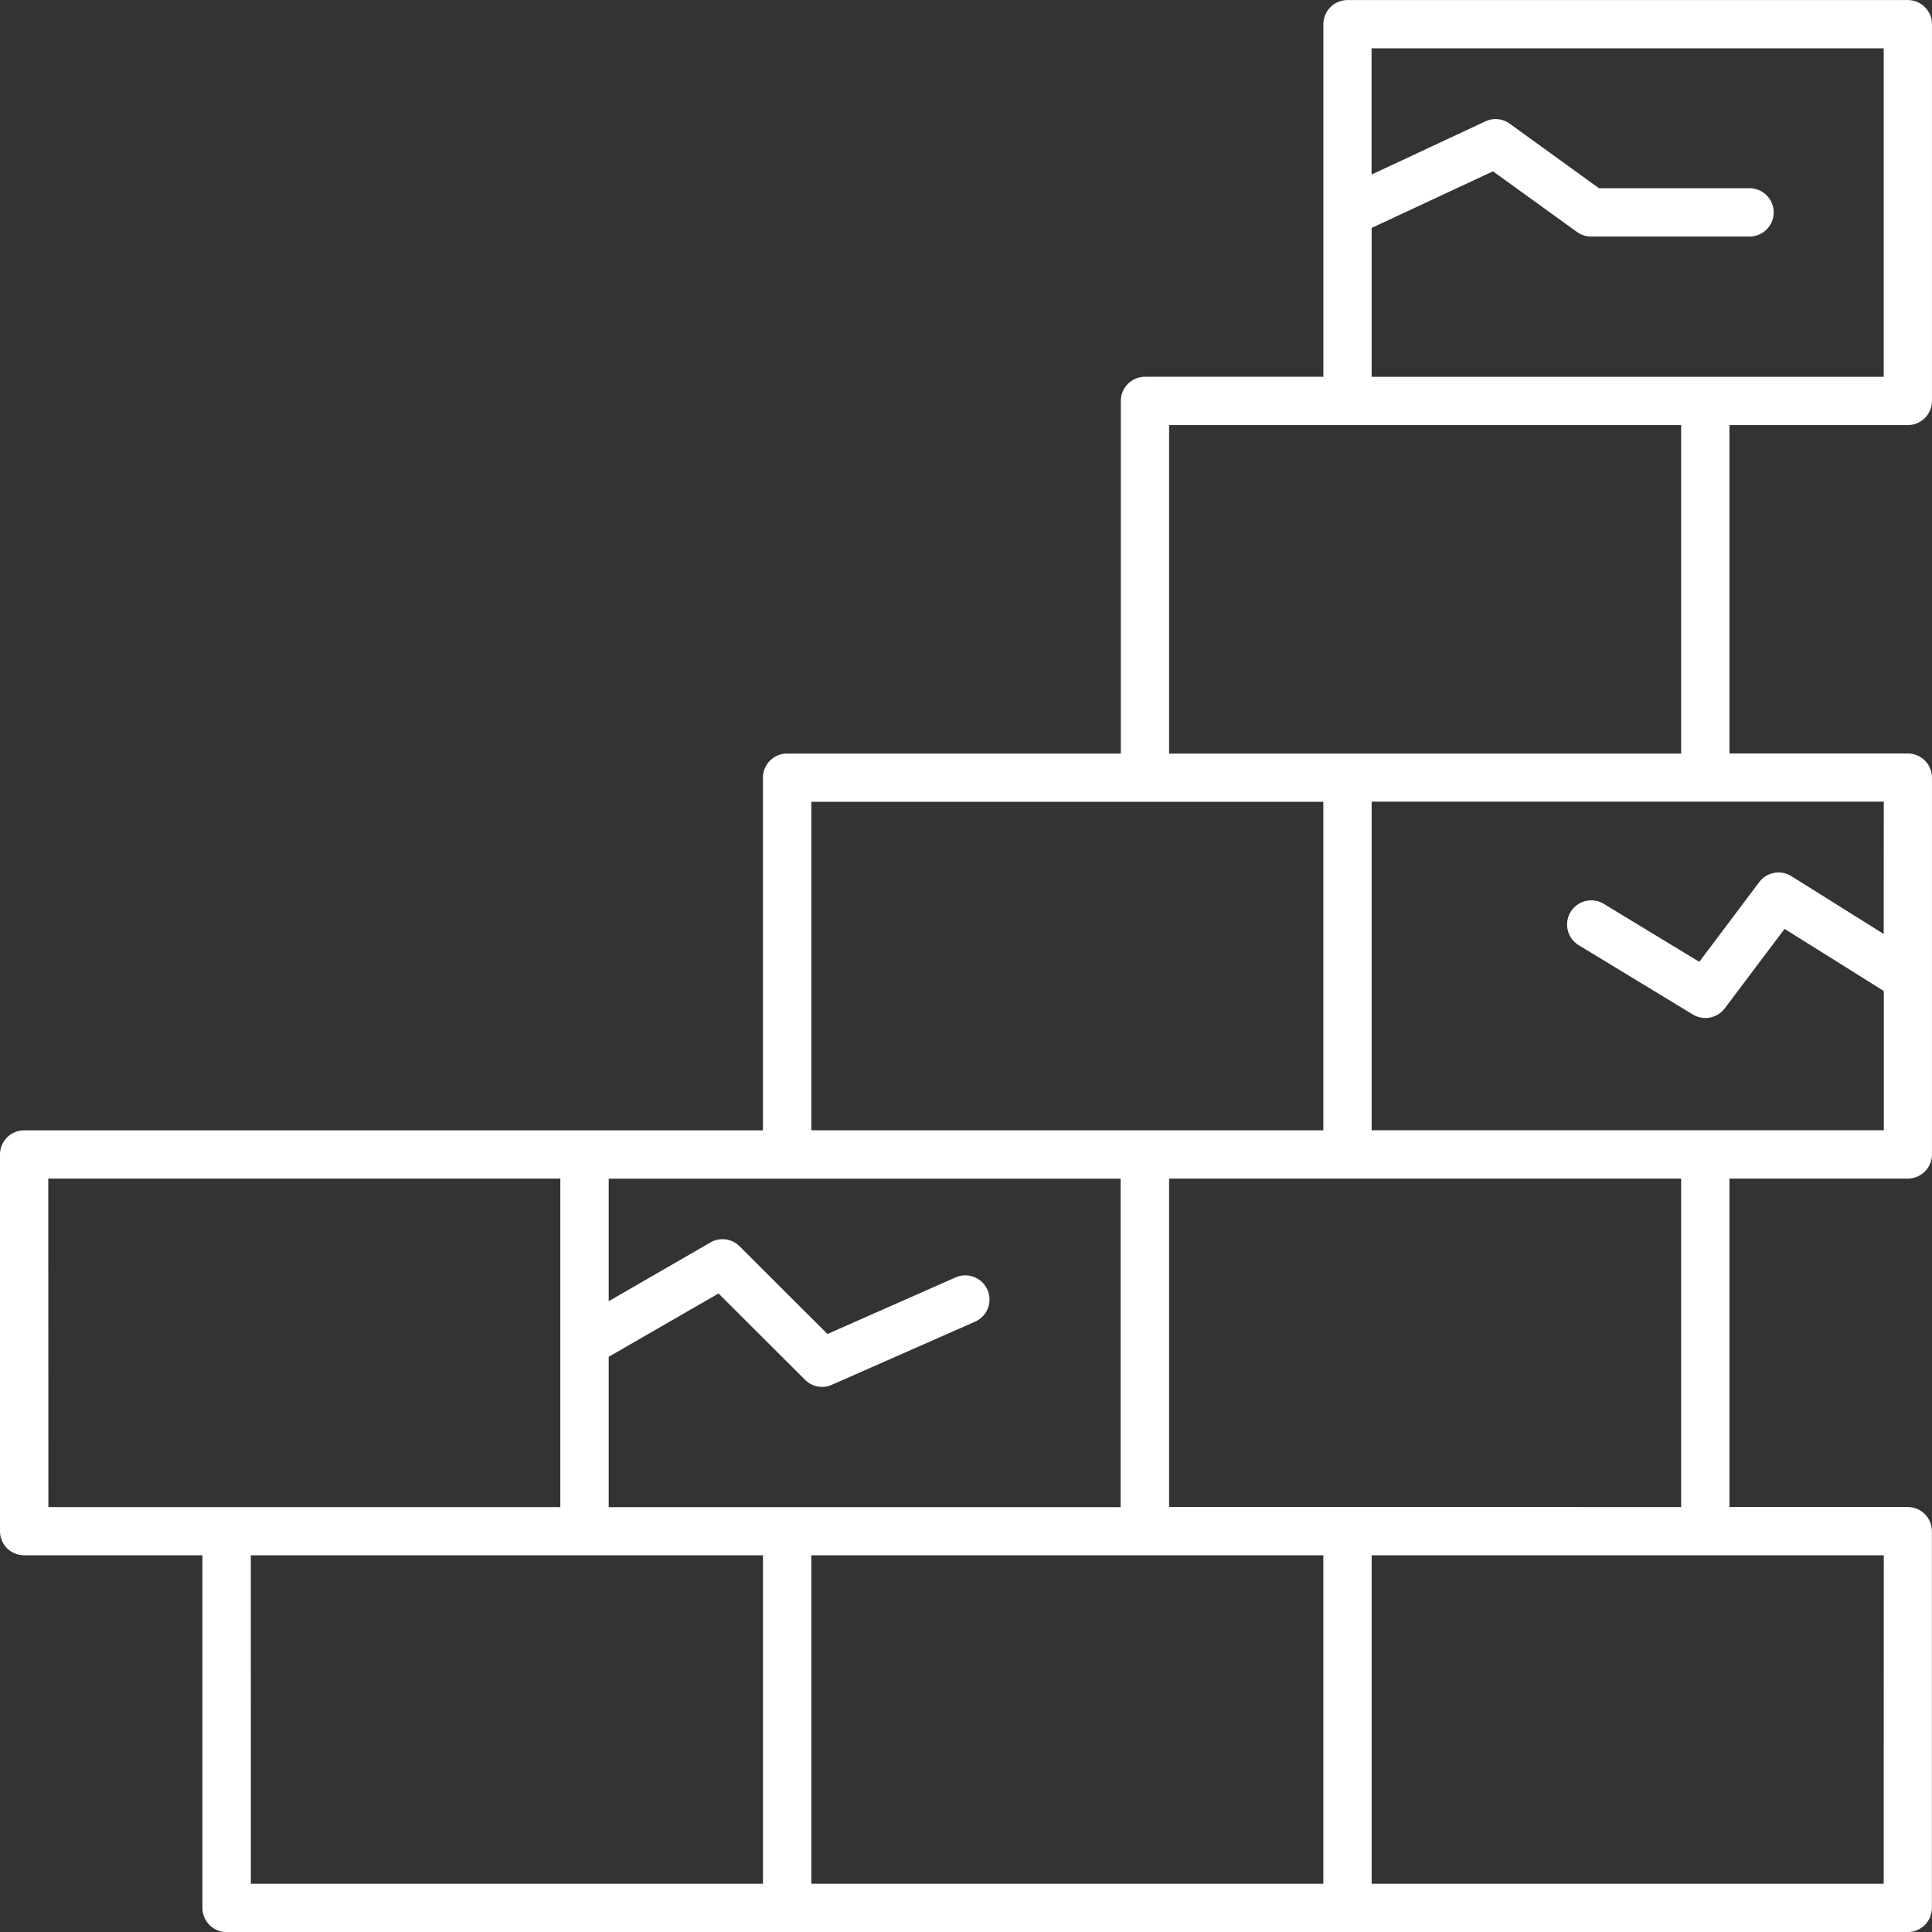 <?xml version="1.0" encoding="UTF-8"?>
<svg xmlns="http://www.w3.org/2000/svg" id="noun-architecture-354603" width="65.798" height="65.8" viewBox="0 0 65.798 65.8">
  <rect x="0" y="0" width="65.798" height="65.8" fill="#333333" stroke="none"/>
  <g id="noun-damage-7147375" transform="translate(0 0)">
    <path id="Path_4543" data-name="Path 4543" d="M10.791,62.966h6.072l0,12.01a.824.824,0,0,0,.822.822H74.941a.824.824,0,0,0,.822-.822l0-12.832a.824.824,0,0,0-.822-.822H68.869V50.137h6.075a.824.824,0,0,0,.822-.822V36.482a.824.824,0,0,0-.822-.822H68.869V24.475h6.075a.824.824,0,0,0,.822-.822V10.82A.824.824,0,0,0,74.945,10H55.861a.824.824,0,0,0-.822.822V22.83H48.963a.824.824,0,0,0-.822.822v12.01l-11.367,0a.824.824,0,0,0-.822.822v12.01H10.791a.824.824,0,0,0-.822.822V62.147a.821.821,0,0,0,.822.819Zm7.72,0H35.954l0,11.187H18.512ZM30.7,56.206l3.74-2.156,2.946,2.94a.82.82,0,0,0,.582.241.8.8,0,0,0,.331-.071L43.2,55a.824.824,0,0,0-.665-1.507l-4.385,1.937-2.994-2.988a.822.822,0,0,0-.993-.129l-3.463,2V50.14H48.134V61.328l-11.36,0H30.7Zm6.9,6.76H55.038V74.153H37.6ZM74.122,74.153H56.683V62.966H74.125ZM55.86,61.321H49.785V50.137H67.224V61.324ZM74.122,41.806l-3.145-1.969a.824.824,0,0,0-1.092.2l-2.043,2.718L64.59,40.781a.823.823,0,1,0-.855,1.407l3.888,2.361a.818.818,0,0,0,.427.119.828.828,0,0,0,.659-.328l2.037-2.708,3.38,2.117v4.742H56.683V37.3H74.125Zm0-30.162V22.831H56.683v-5.07l4.132-1.928L63.68,17.9a.813.813,0,0,0,.482.154h5.391a.822.822,0,1,0,0-1.645H64.426l-3.043-2.2a.818.818,0,0,0-.829-.077L56.68,15.943l0-4.3ZM49.785,24.476H67.224V35.663l-11.363,0H49.785ZM37.6,37.305H55.038V48.493H37.6ZM11.613,50.137H29.052V61.325l-11.363,0H11.617Z" transform="translate(-9.969 -9.998)" fill="#fff"></path>
  </g>
</svg>
